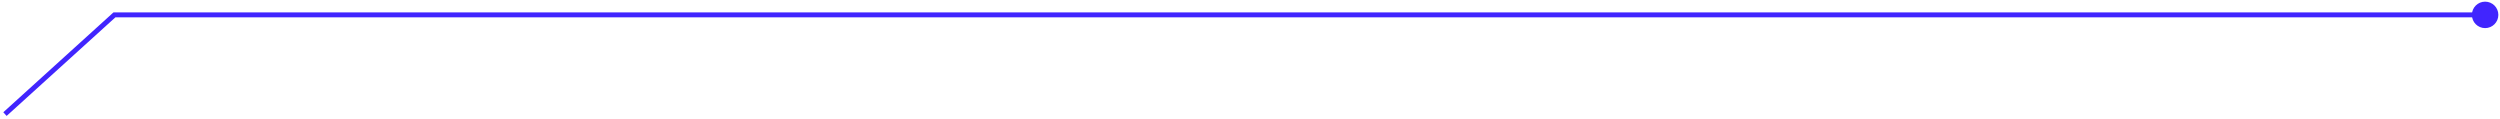 <svg width="504" height="24" viewBox="0 0 504 24" fill="none" xmlns="http://www.w3.org/2000/svg">
<path d="M498.333 3C498.333 4.473 499.527 5.667 501 5.667C502.473 5.667 503.667 4.473 503.667 3C503.667 1.527 502.473 0.333 501 0.333C499.527 0.333 498.333 1.527 498.333 3ZM23.067 3L23.067 2.5L22.874 2.5L22.731 2.63L23.067 3ZM1 23L1.336 23.37L23.402 3.371L23.067 3L22.731 2.63L0.664 22.63L1 23ZM23.067 3L23.067 3.5L501 3.5L501 3L501 2.5L23.067 2.5L23.067 3Z" fill="#4125FE"/>
</svg>
